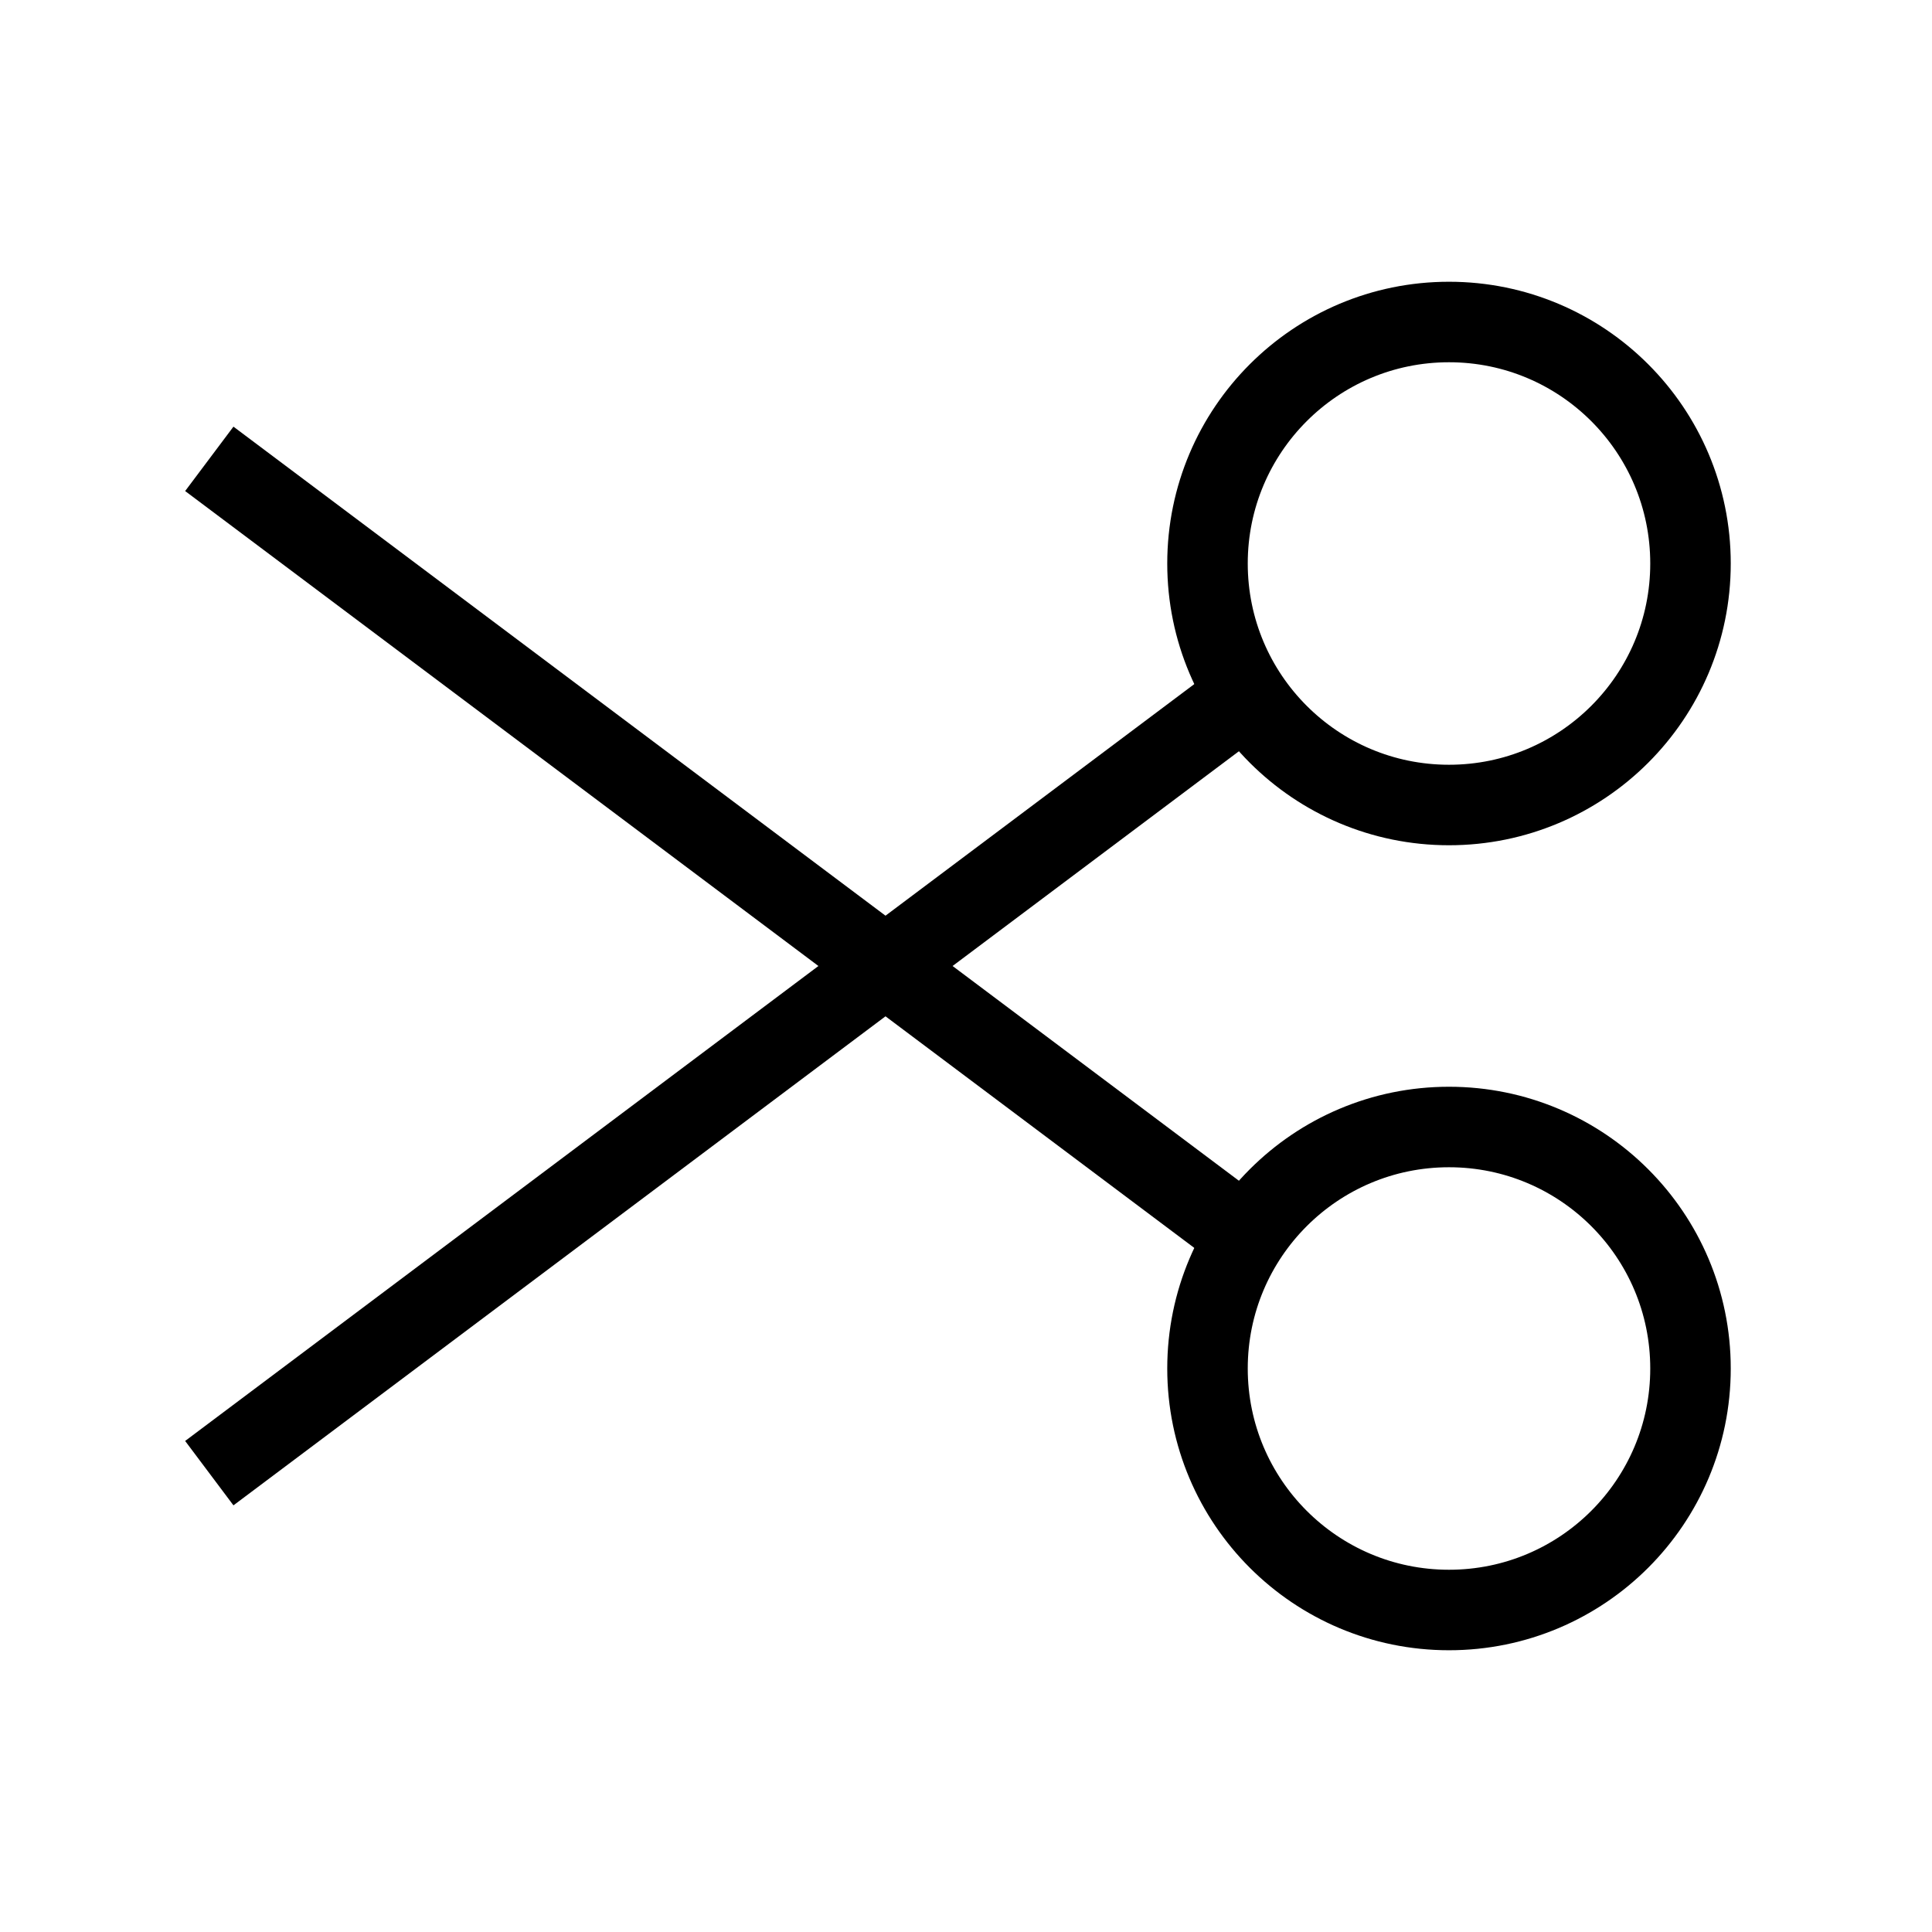 <?xml version="1.0" encoding="utf-8"?>
<svg width="800px" height="800px" viewBox="0 0 24 24" role="img" xmlns="http://www.w3.org/2000/svg" aria-labelledby="cutIconTitle" stroke="#000000" stroke-width="1" stroke-linecap="square" stroke-linejoin="miter" fill="none" color="#000000"> <title id="cutIconTitle">Cut</title> <path d="M3 18L15 9M15 15L3 6"/> <circle cx="18" cy="7" r="3"/> <circle cx="18" cy="17" r="3"/> </svg>